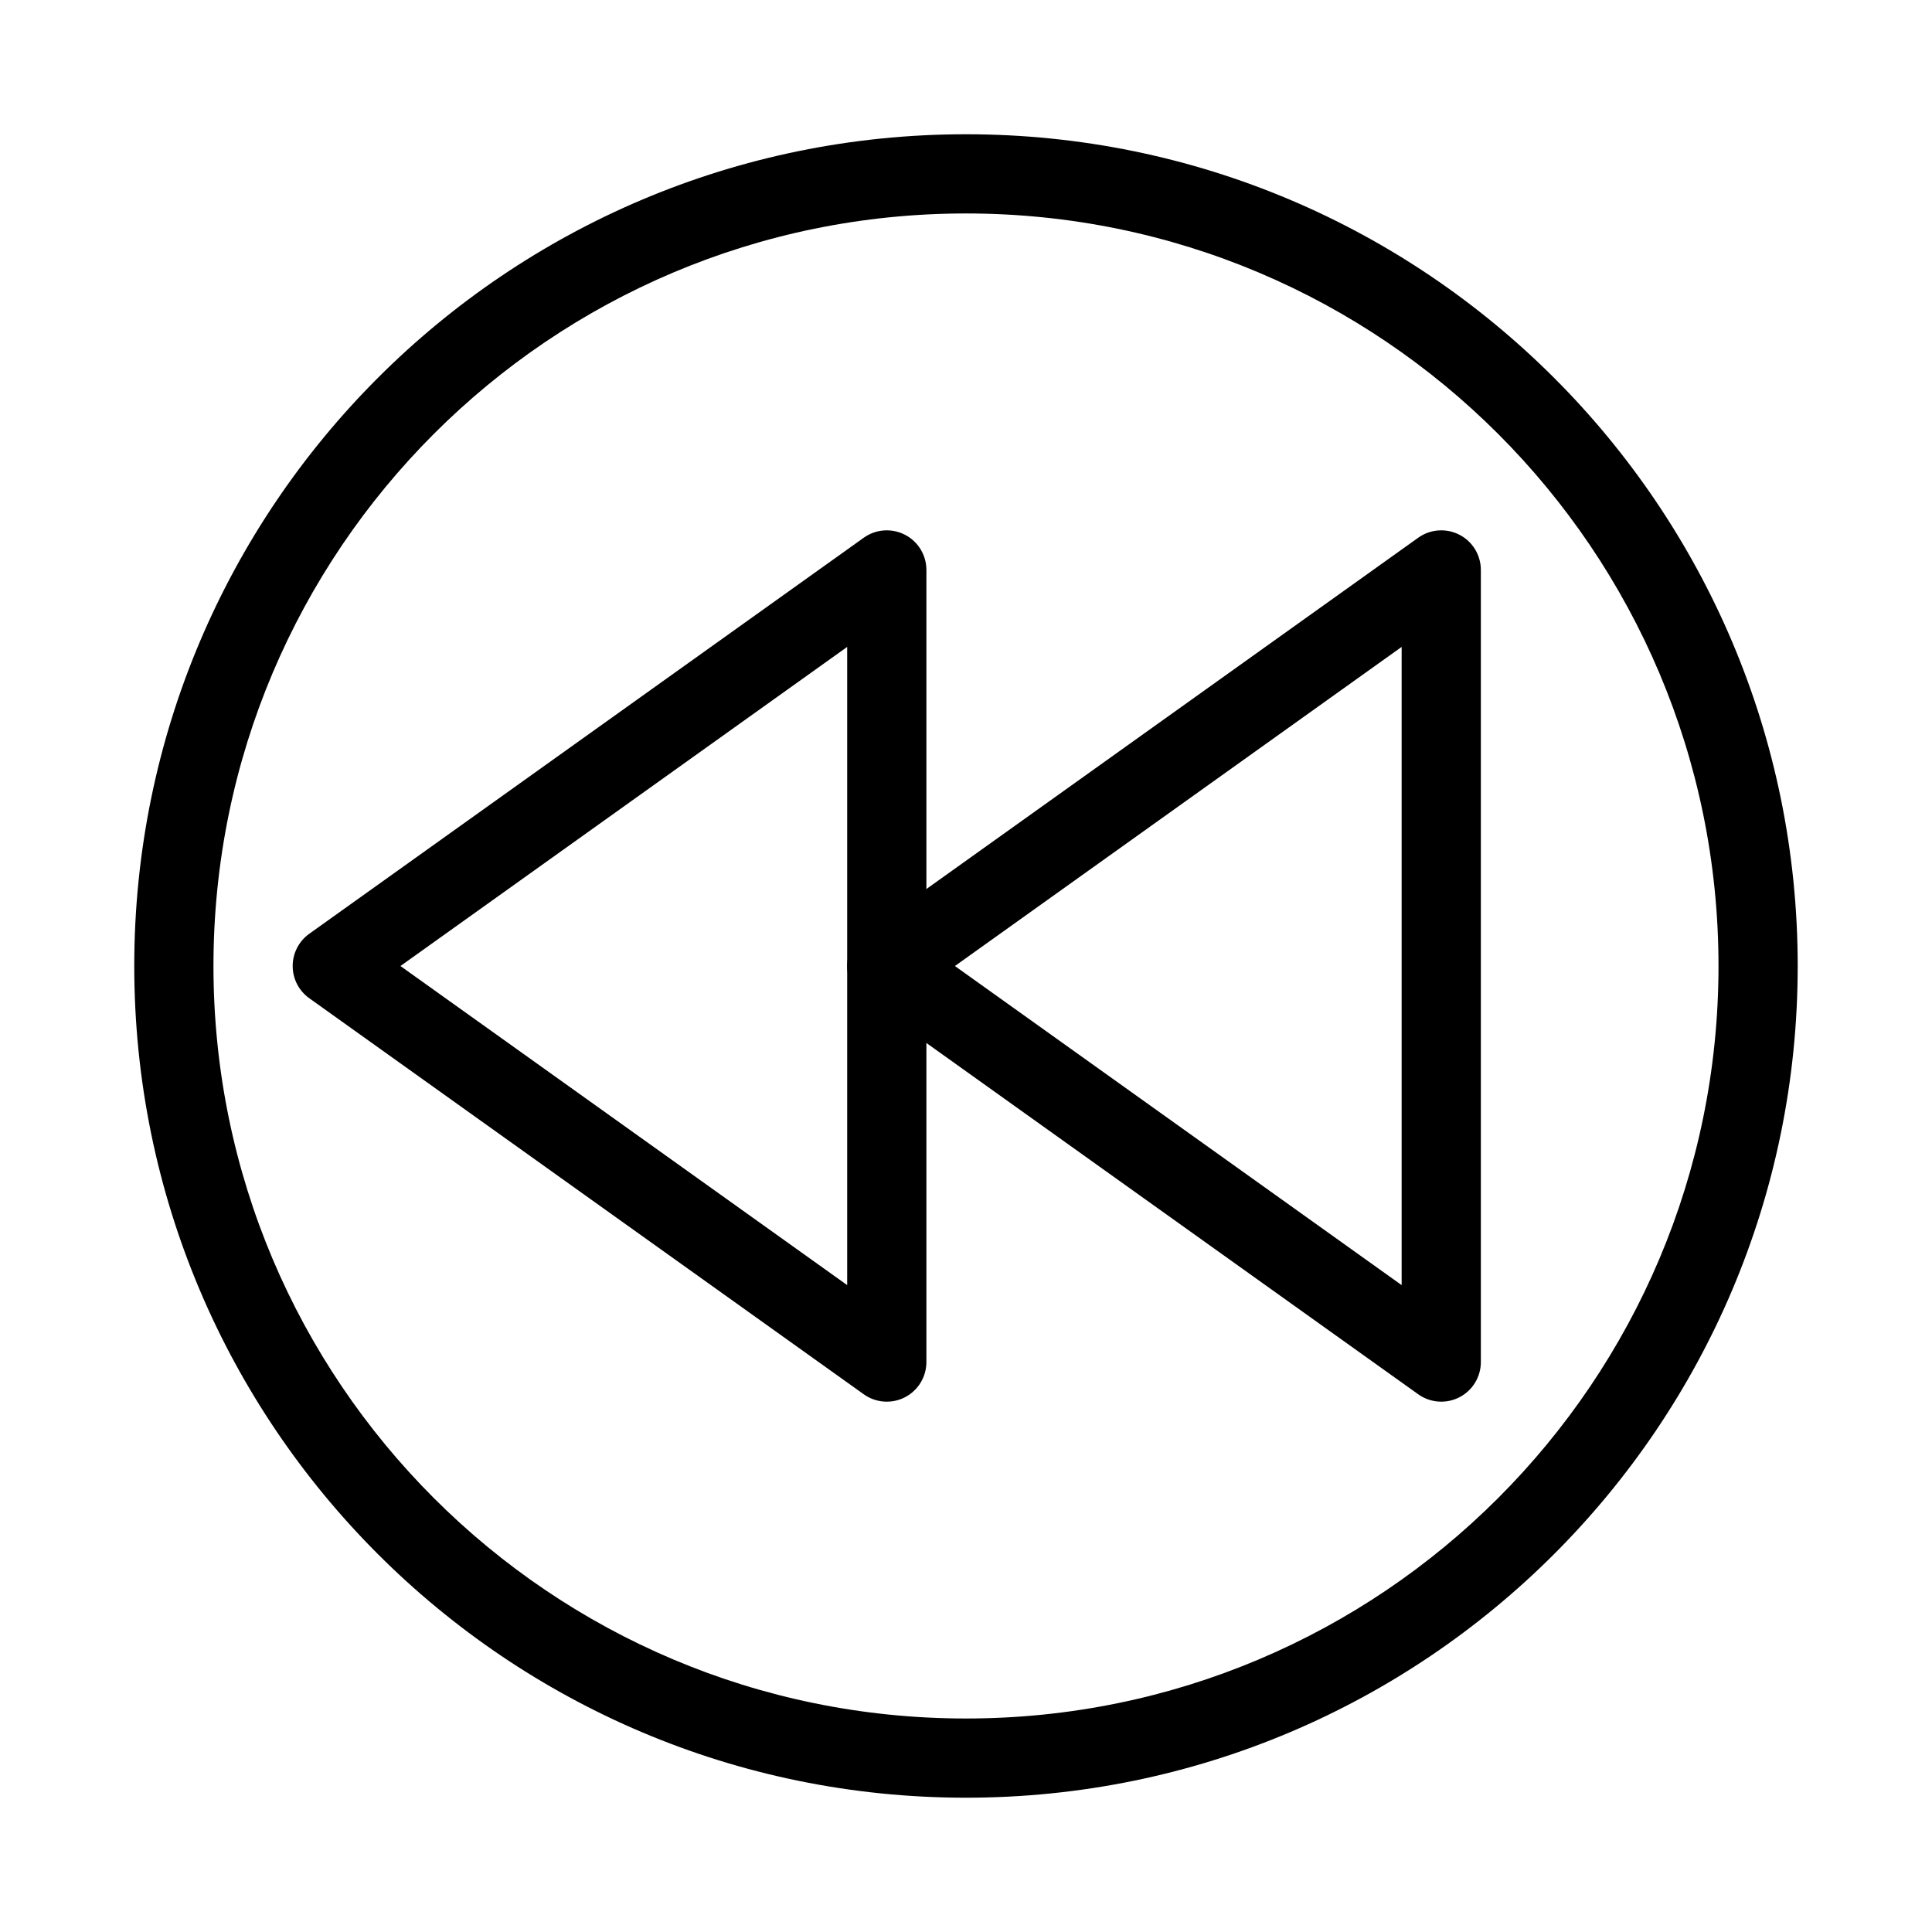 <?xml version="1.0" encoding="UTF-8"?>
<!-- Uploaded to: SVG Find, www.svgrepo.com, Generator: SVG Find Mixer Tools -->
<svg fill="#000000" width="800px" height="800px" version="1.1" viewBox="144 144 512 512" xmlns="http://www.w3.org/2000/svg">
 <g fill-rule="evenodd">
  <path d="m400 200.57c-110.14 0-199.43 89.285-199.43 199.43 0 110.14 89.285 199.42 199.43 199.42 110.14 0 199.42-89.285 199.42-199.42 0-110.14-89.285-199.43-199.42-199.43zm-220.42 199.43c0-121.73 98.684-220.42 220.42-220.42 121.73 0 220.41 98.684 220.41 220.42 0 121.73-98.684 220.41-220.41 220.41-121.73 0-220.42-98.684-220.42-220.41z"/>
  <path d="m530.75 285.71c-3.496-1.801-7.703-1.496-10.902 0.789l-146.95 104.96c-2.758 1.973-4.394 5.152-4.394 8.543s1.637 6.57 4.394 8.539l146.95 104.96c3.199 2.285 7.406 2.59 10.902 0.793 3.496-1.801 5.691-5.402 5.691-9.336v-209.92c0-3.934-2.195-7.535-5.691-9.332zm-15.301 29.727v169.13l-118.39-84.562z"/>
  <path d="m383.81 285.71c-3.496-1.801-7.703-1.496-10.902 0.789l-146.95 104.96c-2.758 1.973-4.394 5.152-4.394 8.543s1.637 6.57 4.394 8.539l146.95 104.96c3.199 2.285 7.406 2.59 10.902 0.793 3.496-1.801 5.695-5.402 5.695-9.336v-209.92c0-3.934-2.199-7.535-5.695-9.332zm-15.297 29.727v169.13l-118.39-84.562z"/>
 </g>
</svg>